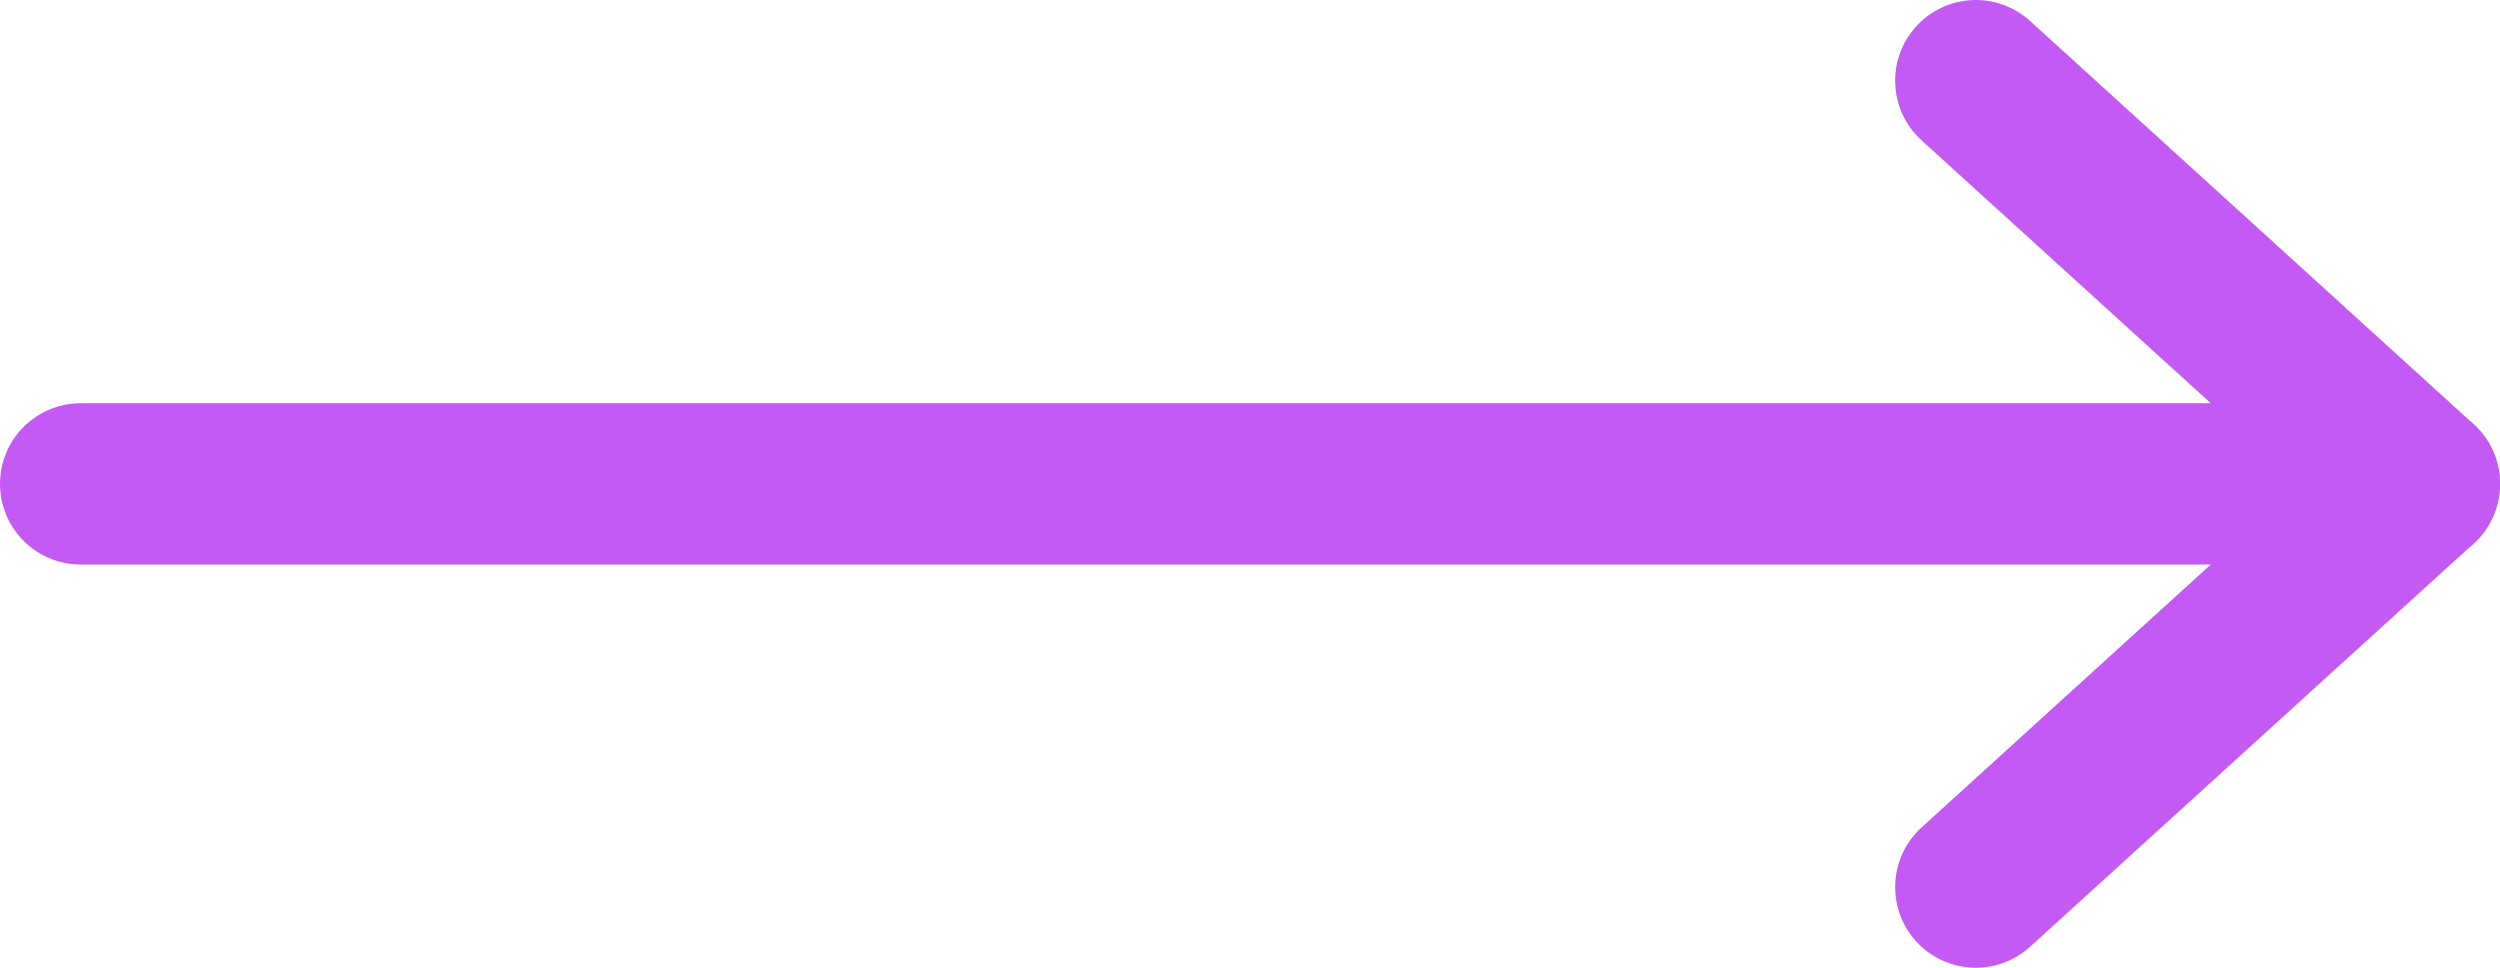 <svg fill="none" height="12" viewBox="0 0 31 12" width="31" xmlns="http://www.w3.org/2000/svg"><g stroke="#c45af4" stroke-linecap="round" stroke-linejoin="round" stroke-width="2"><path d="m1 6h29"/><path d="m24.5 1 5.5 5-5.5 5"/></g></svg>